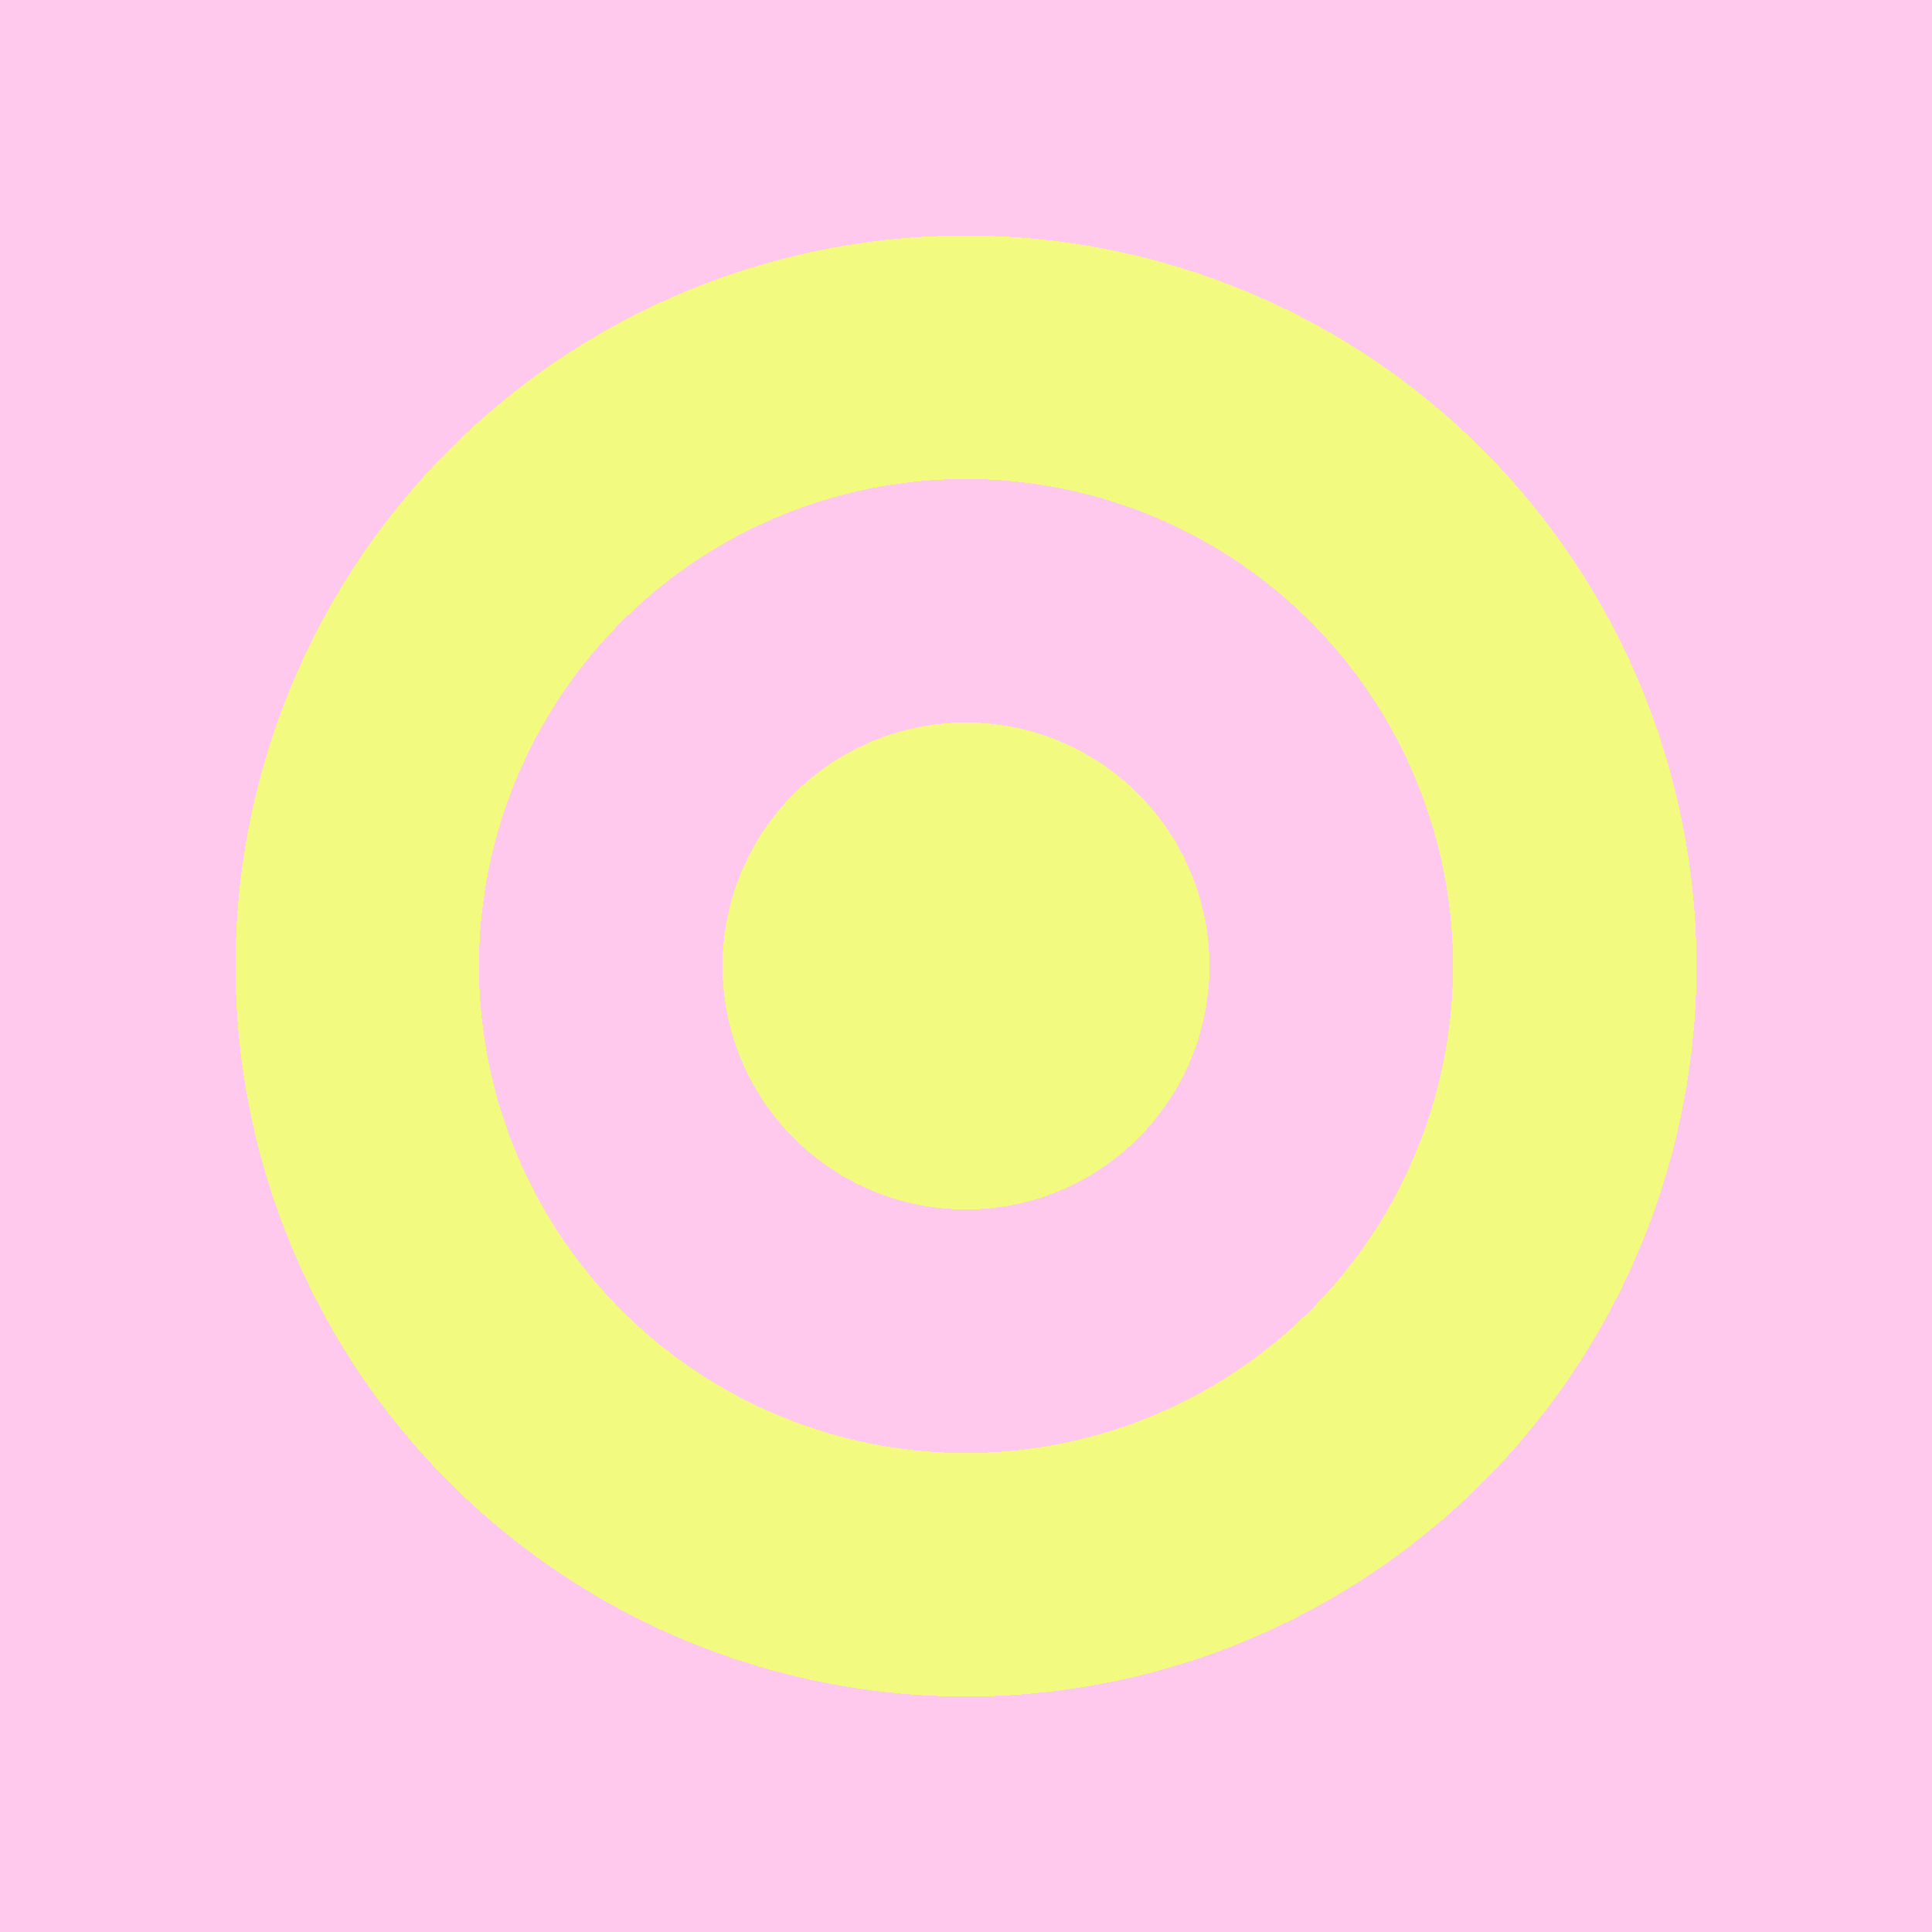 <svg version="2.0" xmlns="http://www.w3.org/2000/svg" preserveAspectRatio="xMinYMin meet" viewBox="0 0 300 300"><rect x="0" y="0" width="300" height="300" fill="#333333" stroke="none"/><defs><radialGradient id="tid269-box-background-fill"><stop offset="0%"  stop-color="#F2FA7F" /><stop offset="25%"  stop-color="#F2FA7F" /><stop offset="25%"  stop-color="#FFC9ED" /><stop offset="50%"  stop-color="#FFC9ED" /><stop offset="50%"  stop-color="#F2FA7F" /><stop offset="75%"  stop-color="#F2FA7F" /><stop offset="75%"  stop-color="#FFC9ED" /><stop offset="100%"  stop-color="#FFC9ED" /></radialGradient></defs><style>.tid269-box-background { fill: url(#tid269-box-background-fill) } </style><rect class="tid269-box-background" x="0" y="0" width="100%" height="100%" /></svg>